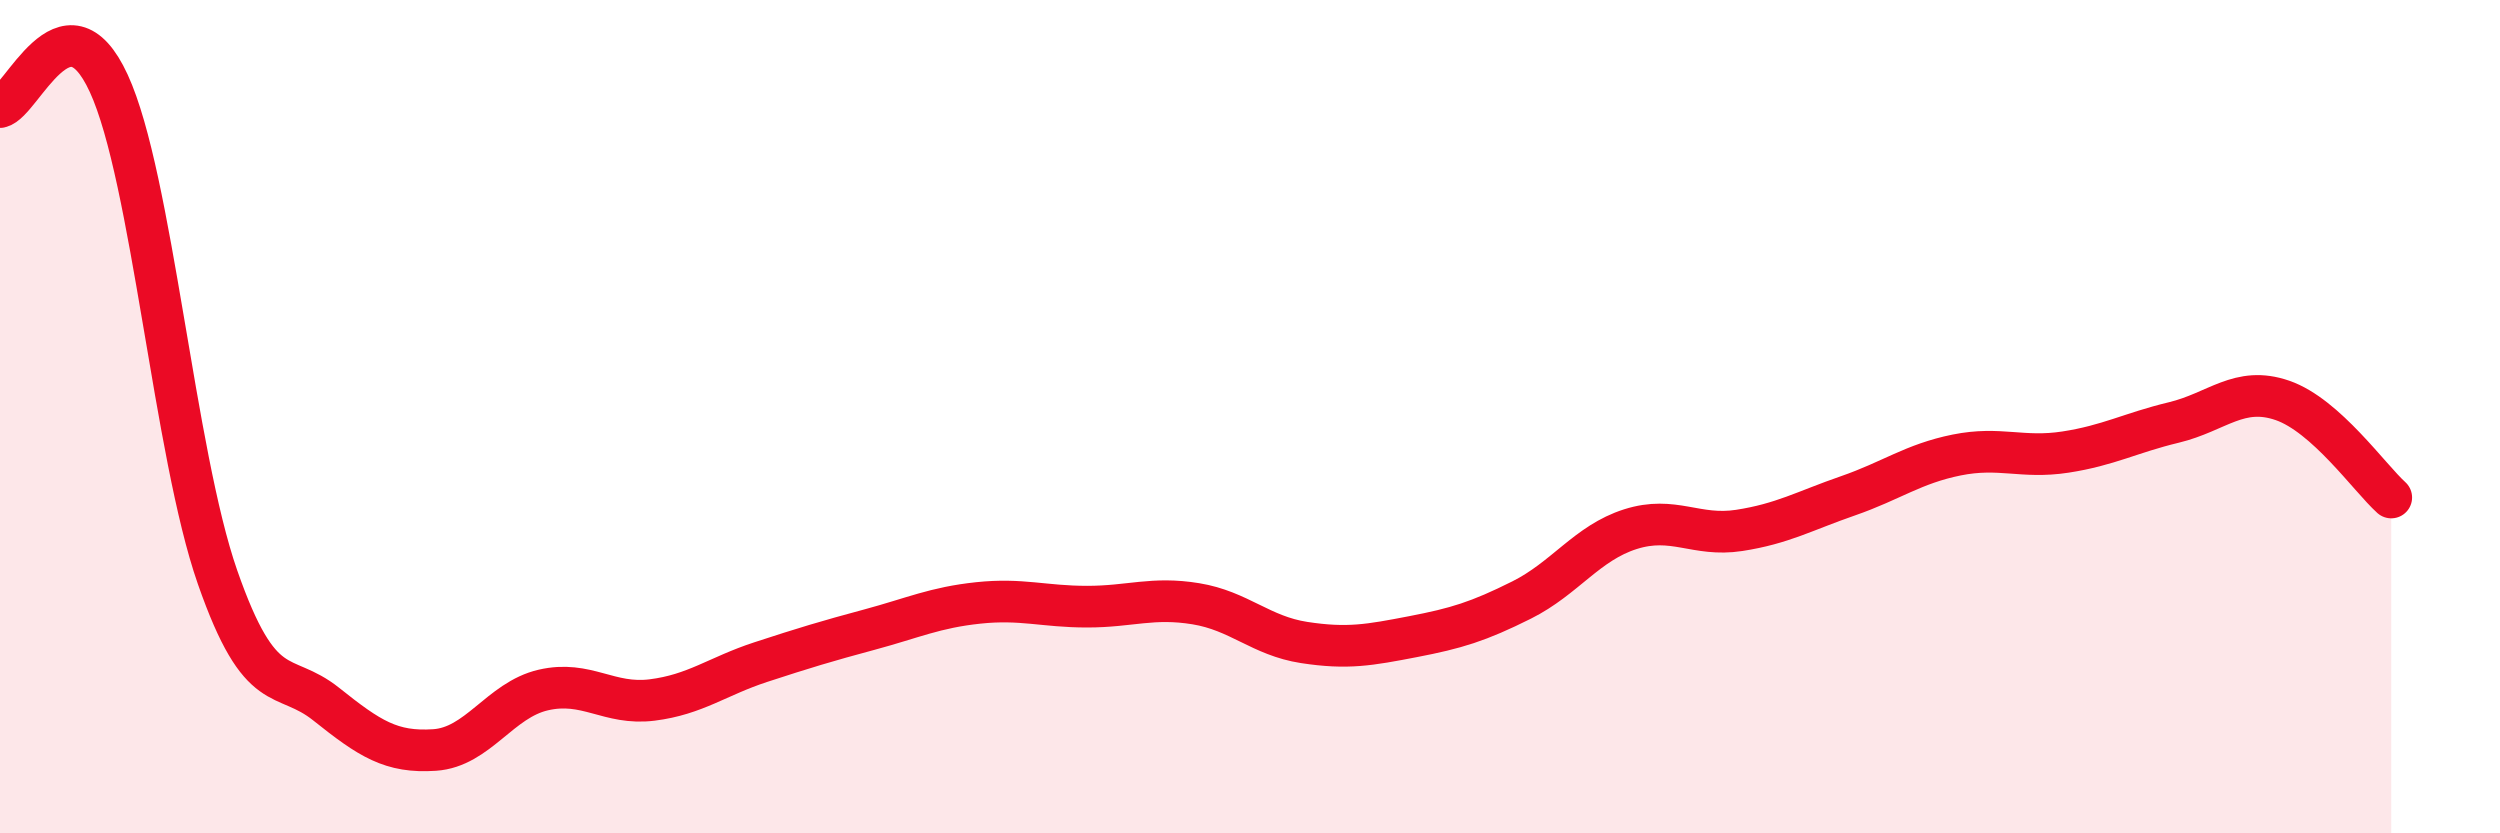 
    <svg width="60" height="20" viewBox="0 0 60 20" xmlns="http://www.w3.org/2000/svg">
      <path
        d="M 0,2.57 C 0.52,2.46 1.57,-0.26 2.61,2 C 3.65,4.26 4.18,10.87 5.22,13.85 C 6.26,16.83 6.79,16.07 7.83,16.9 C 8.87,17.73 9.39,18.07 10.43,18 C 11.47,17.93 12,16.8 13.04,16.56 C 14.08,16.32 14.61,16.93 15.65,16.8 C 16.69,16.67 17.22,16.23 18.26,15.89 C 19.3,15.55 19.83,15.39 20.87,15.11 C 21.91,14.83 22.44,14.58 23.48,14.47 C 24.52,14.36 25.05,14.56 26.09,14.56 C 27.13,14.56 27.66,14.32 28.7,14.49 C 29.74,14.66 30.26,15.26 31.3,15.42 C 32.34,15.58 32.87,15.48 33.91,15.28 C 34.95,15.08 35.48,14.92 36.52,14.4 C 37.56,13.88 38.09,13.03 39.13,12.7 C 40.17,12.37 40.7,12.89 41.74,12.73 C 42.78,12.57 43.31,12.26 44.35,11.9 C 45.39,11.54 45.92,11.13 46.96,10.92 C 48,10.71 48.53,11.01 49.57,10.85 C 50.61,10.69 51.13,10.39 52.17,10.14 C 53.21,9.89 53.74,9.25 54.78,9.61 C 55.82,9.97 56.87,11.47 57.39,11.94L57.39 20L0 20Z"
        fill="#EB0A25"
        opacity="0.1"
        stroke-linecap="round"
        stroke-linejoin="round"
      />
      <path
        d="M 0,2.57 C 0.52,2.46 1.57,-0.26 2.61,2 C 3.65,4.26 4.18,10.87 5.22,13.85 C 6.26,16.83 6.79,16.07 7.83,16.9 C 8.87,17.73 9.39,18.07 10.43,18 C 11.47,17.93 12,16.8 13.04,16.56 C 14.08,16.32 14.61,16.93 15.65,16.8 C 16.69,16.67 17.22,16.23 18.26,15.89 C 19.3,15.55 19.83,15.39 20.87,15.11 C 21.91,14.83 22.44,14.58 23.48,14.47 C 24.52,14.36 25.05,14.56 26.09,14.56 C 27.13,14.56 27.66,14.32 28.7,14.49 C 29.74,14.66 30.26,15.26 31.3,15.42 C 32.34,15.58 32.87,15.48 33.91,15.28 C 34.95,15.08 35.48,14.92 36.52,14.4 C 37.56,13.88 38.09,13.03 39.13,12.7 C 40.17,12.37 40.7,12.89 41.74,12.73 C 42.78,12.57 43.31,12.26 44.35,11.9 C 45.39,11.54 45.92,11.13 46.96,10.92 C 48,10.71 48.53,11.01 49.57,10.85 C 50.61,10.69 51.13,10.39 52.17,10.14 C 53.21,9.89 53.74,9.25 54.78,9.61 C 55.82,9.97 56.87,11.47 57.39,11.94"
        stroke="#EB0A25"
        stroke-width="1"
        fill="none"
        stroke-linecap="round"
        stroke-linejoin="round"
      />
    </svg>
  